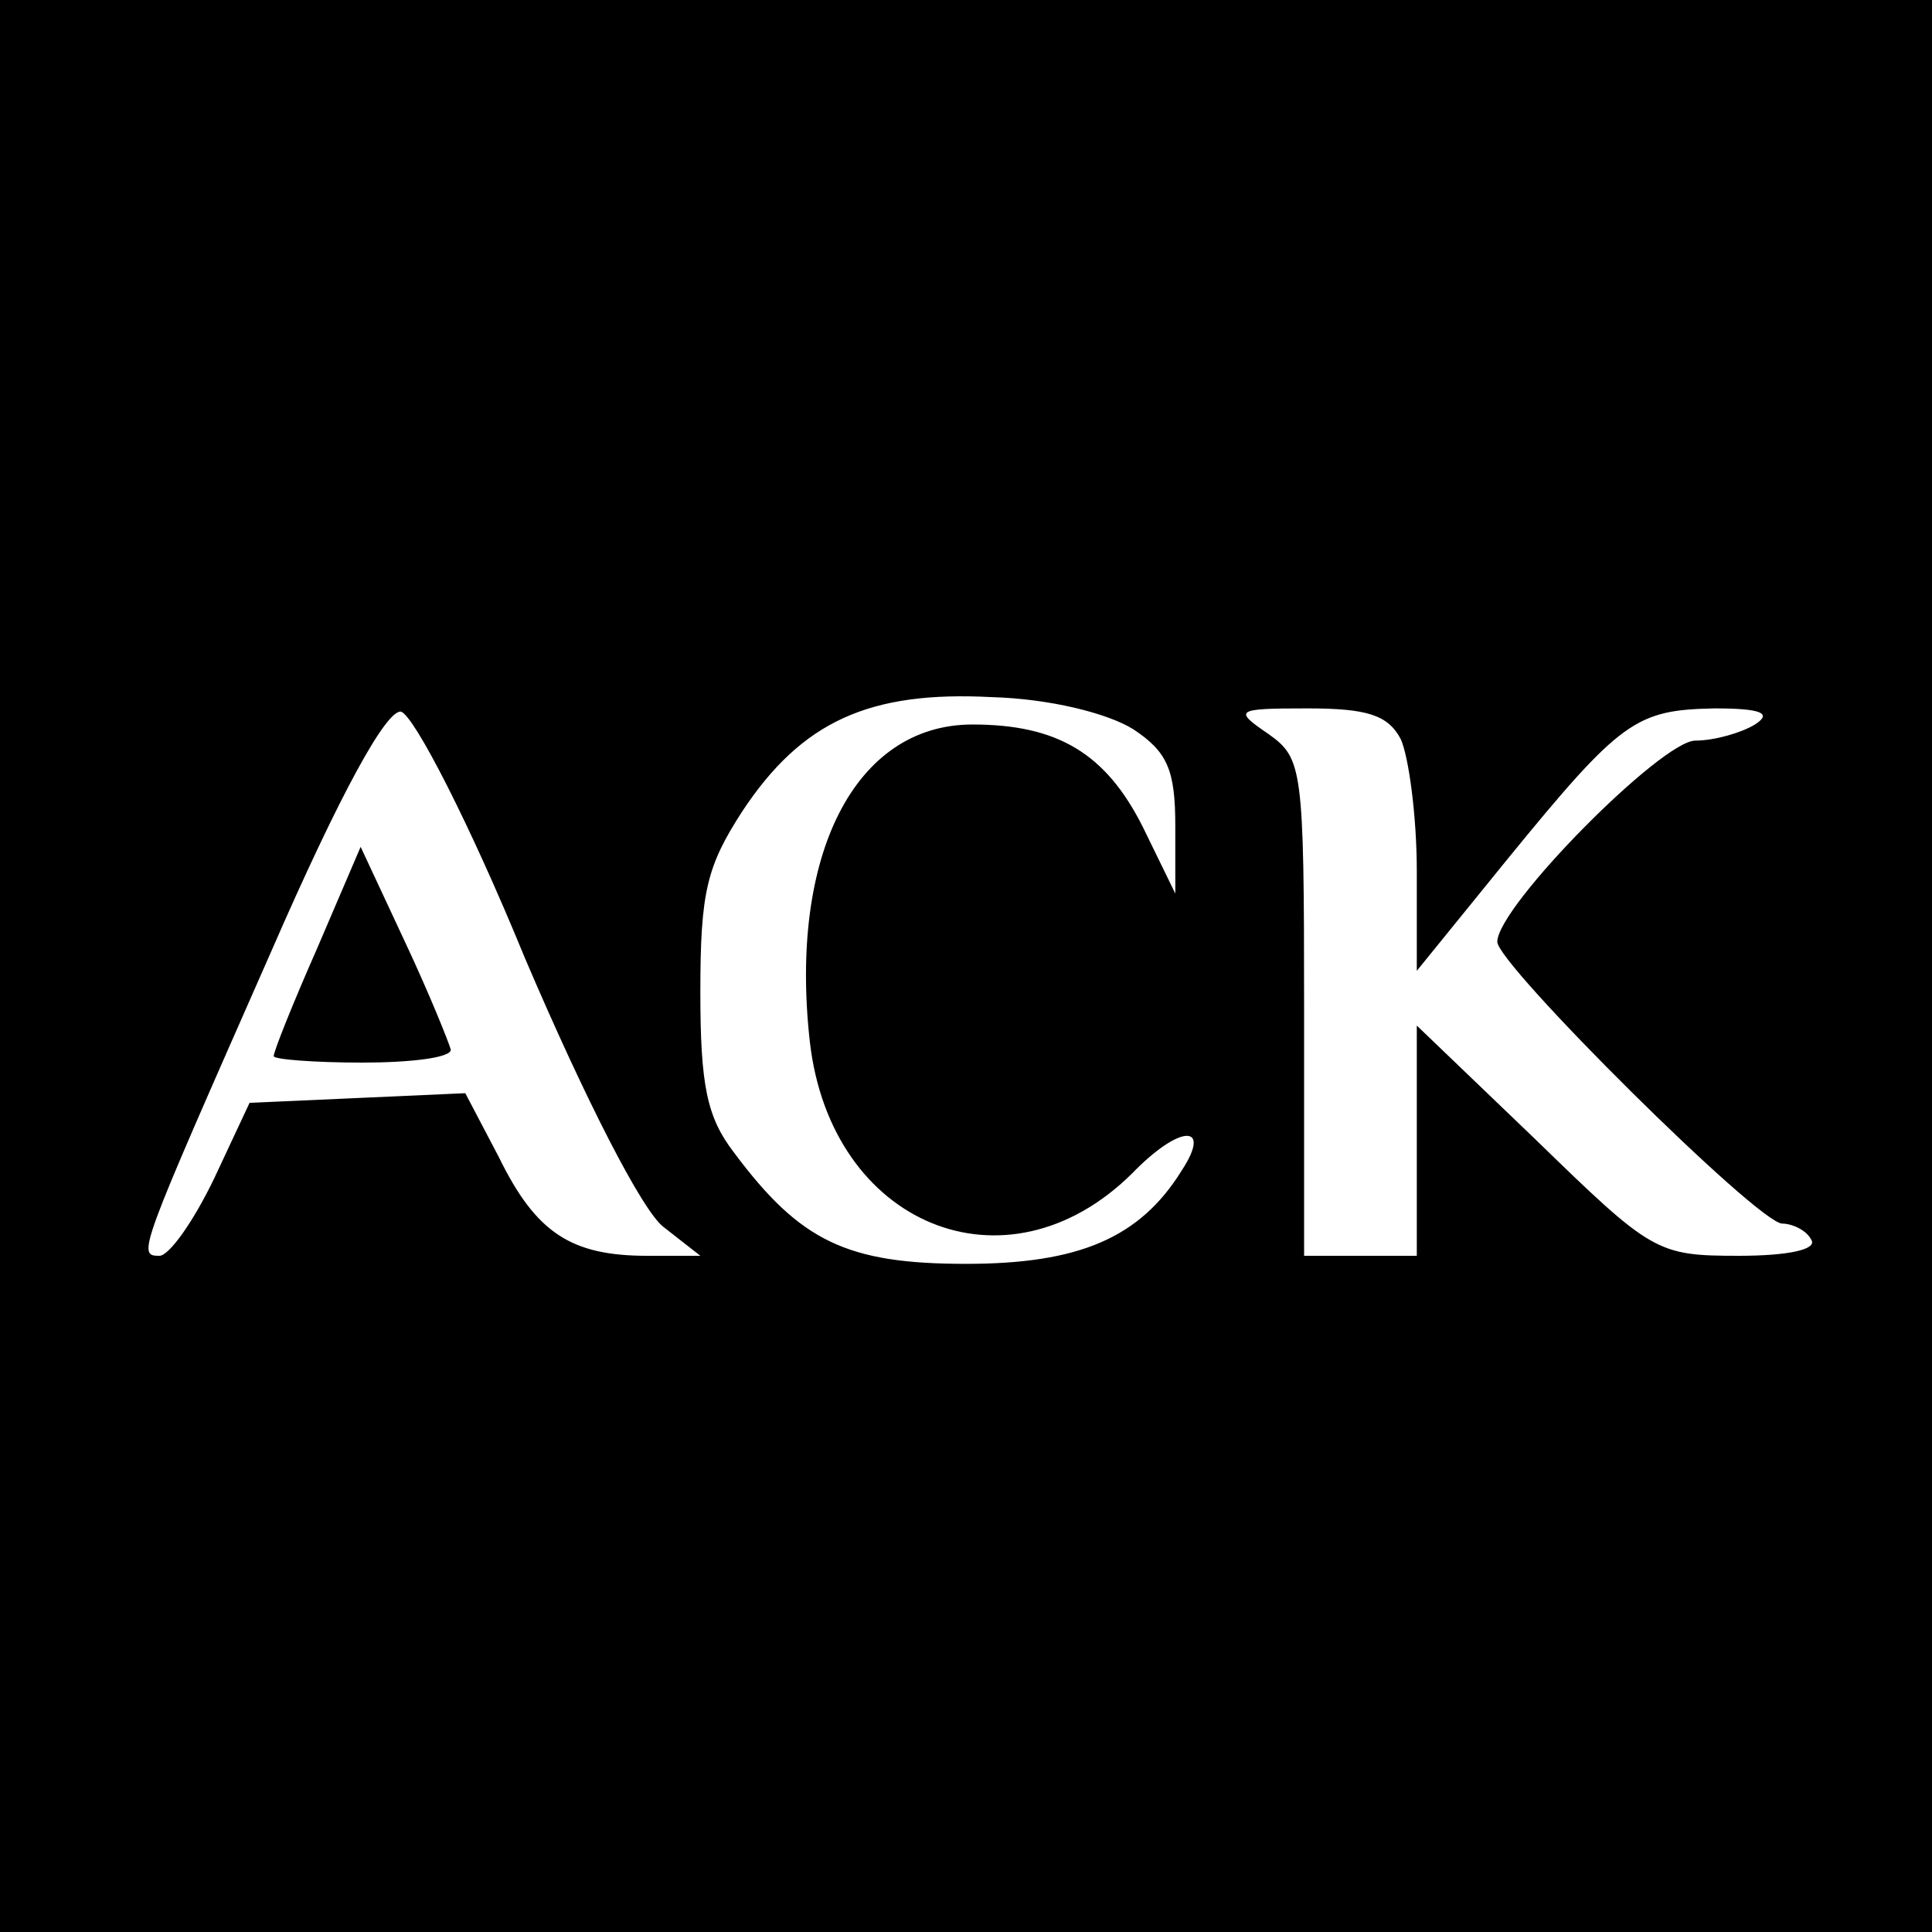 <?xml version="1.0" standalone="no"?>
<!DOCTYPE svg PUBLIC "-//W3C//DTD SVG 20010904//EN"
 "http://www.w3.org/TR/2001/REC-SVG-20010904/DTD/svg10.dtd">
<svg version="1.0" xmlns="http://www.w3.org/2000/svg"
 width="120pt" height="120pt" viewBox="0 0 120 120"
 preserveAspectRatio="xMidYMid meet">
<g transform="translate(0,120) scale(0.1,-0.1)"
fill="#000000" stroke="none">
<path d="M0 600 l0 -600 600 0 600 0 0 600 0 600 -600 0 -600 0 0 -600z m704
147 c21 -14 26 -25 26 -60 l0 -42 -20 41 c-23 46 -53 64 -106 64 -73 0 -114
-81 -101 -197 13 -114 122 -159 200 -82 30 31 50 31 31 2 -26 -42 -64 -58
-134 -58 -74 0 -103 14 -144 69 -17 22 -21 42 -21 100 0 62 4 78 26 112 37 56
79 75 155 71 36 -1 72 -10 88 -20z m-378 -142 c38 -89 73 -157 86 -167 l23
-18 -33 0 c-47 0 -69 14 -92 61 l-21 40 -67 -3 -67 -3 -22 -47 c-13 -27 -28
-48 -34 -48 -14 0 -13 2 69 188 44 101 72 151 81 150 8 -2 43 -70 77 -153z
m544 136 c5 -11 10 -48 10 -82 l0 -62 56 69 c71 87 80 93 129 94 29 0 36 -3
25 -10 -8 -5 -25 -10 -37 -10 -21 0 -123 -103 -123 -125 0 -14 162 -175 177
-175 6 0 15 -4 18 -10 4 -6 -14 -10 -45 -10 -51 0 -54 2 -126 72 l-74 71 0
-71 0 -72 -35 0 -35 0 0 154 c0 149 -1 155 -22 170 -22 15 -21 16 24 16 37 0
50 -4 58 -19z"/>
<path d="M197 611 c-15 -34 -27 -64 -27 -67 0 -2 25 -4 55 -4 30 0 55 3 55 8
-1 4 -13 34 -28 66 l-28 60 -27 -63z"/>
</g>
</svg>
